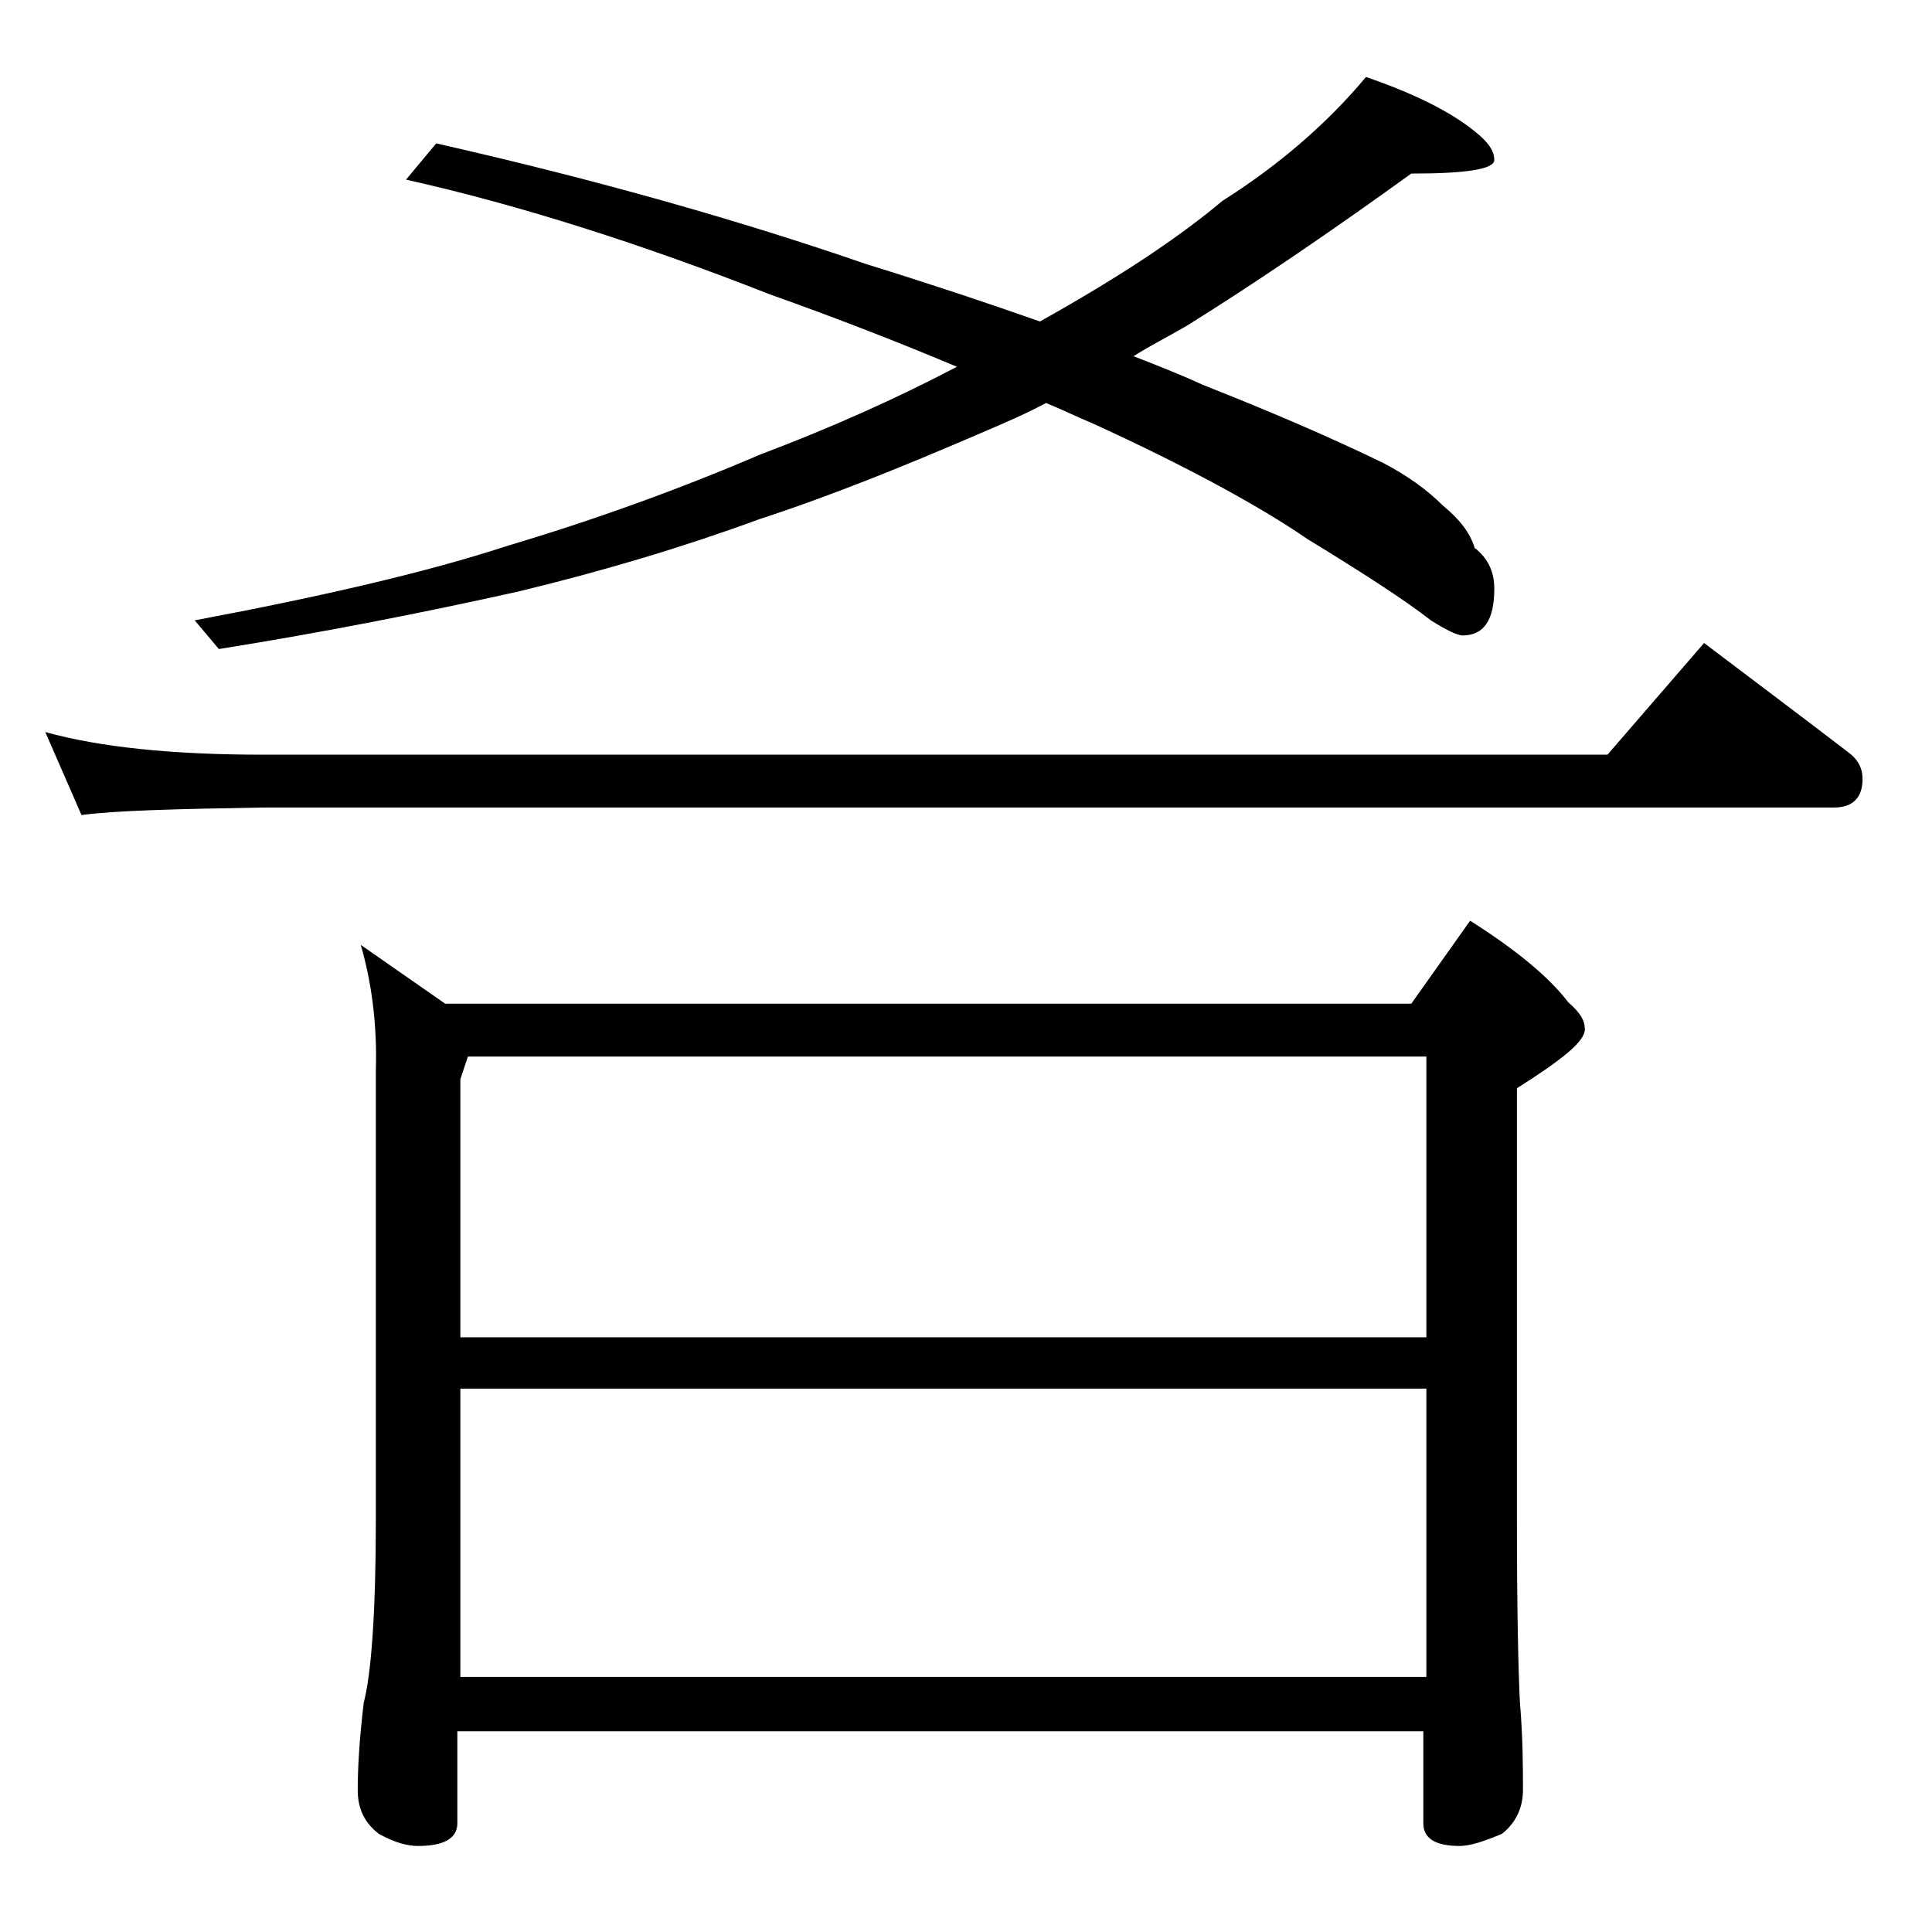 <?xml version="1.0" encoding="utf-8"?>
<!-- Generator: Adobe Illustrator 18.0.0, SVG Export Plug-In . SVG Version: 6.00 Build 0)  -->
<!DOCTYPE svg PUBLIC "-//W3C//DTD SVG 1.1//EN" "http://www.w3.org/Graphics/SVG/1.1/DTD/svg11.dtd">
<svg version="1.1" id="Layer_1" xmlns="http://www.w3.org/2000/svg" xmlns:xlink="http://www.w3.org/1999/xlink" x="0px" y="0px"
	 viewBox="0 0 128 128" enable-background="new 0 0 128 128" xml:space="preserve">
<path d="M3,48.5c3.6,1,8.4,1.5,14.4,1.5h89.1l6.4-7.4c3.3,2.5,6.5,4.9,9.5,7.2c0.7,0.5,1,1.1,1,1.8c0,1.2-0.6,1.9-1.9,1.9H17.4
	c-5.8,0.1-9.8,0.2-12,0.5L3,48.5z M90.5,5.1c3.2,1.1,5.6,2.3,7.2,3.6C98.6,9.4,99,10,99,10.6c0,0.6-1.8,0.9-5.5,0.9
	c-5.4,3.9-10.4,7.3-14.9,10.1c-1.2,0.7-2.4,1.3-3.5,2c1.8,0.7,3.3,1.3,4.6,1.9c4.3,1.7,8.3,3.4,12,5.2c1.5,0.8,2.8,1.7,3.9,2.8
	c1.1,0.9,1.8,1.8,2.1,2.8C98.6,37,99,37.9,99,39c0,2.1-0.7,3.1-2.1,3.1c-0.3,0-1-0.3-2.1-1c-1.8-1.4-4.6-3.2-8.2-5.4
	c-3.2-2.2-8-4.8-14.1-7.6c-1.2-0.5-2.2-1-3.2-1.4c-1.3,0.7-2.7,1.3-4.1,1.9c-5.1,2.2-10,4.2-14.9,5.8c-4.9,1.8-10.2,3.4-16,4.8
	C28,40.6,21.4,41.9,14.5,43l-1.6-1.9c8.5-1.6,15.4-3.2,20.6-4.9c5.7-1.7,11.3-3.7,16.9-6.1c4.5-1.7,8.8-3.6,13-5.8
	c-3.8-1.6-7.9-3.2-12.4-4.8c-8.4-3.3-16.5-5.9-24.1-7.6l2-2.4c10.6,2.4,20.1,5.1,28.5,8c4.2,1.3,8.1,2.6,11.5,3.8
	c5-2.8,9-5.4,12.1-8C84.8,10.9,88,8.1,90.5,5.1z M23.9,62.6l5.6,3.9h64l3.9-5.5c3,1.9,5.2,3.7,6.5,5.4c0.8,0.7,1.1,1.2,1.1,1.8
	c0,0.8-1.5,2-4.5,3.9v28.6c0,6.2,0.1,10.2,0.2,12.1c0.2,2.4,0.2,4.3,0.2,5.8c0,1.2-0.5,2.2-1.4,2.9c-1.2,0.5-2.1,0.8-2.8,0.8
	c-1.6,0-2.4-0.5-2.4-1.5v-6.1h-64v6.1c0,1-0.9,1.5-2.6,1.5c-0.7,0-1.5-0.2-2.6-0.8c-0.9-0.7-1.4-1.6-1.4-2.9c0-1.4,0.1-3.3,0.4-5.8
	c0.5-1.9,0.8-6,0.8-12.1V71C25,67.8,24.6,65,23.9,62.6z M30.5,88.6h64V70H31l-0.5,1.5V88.6z M30.5,111.1h64V92h-64V111.1z"/>
</svg>
